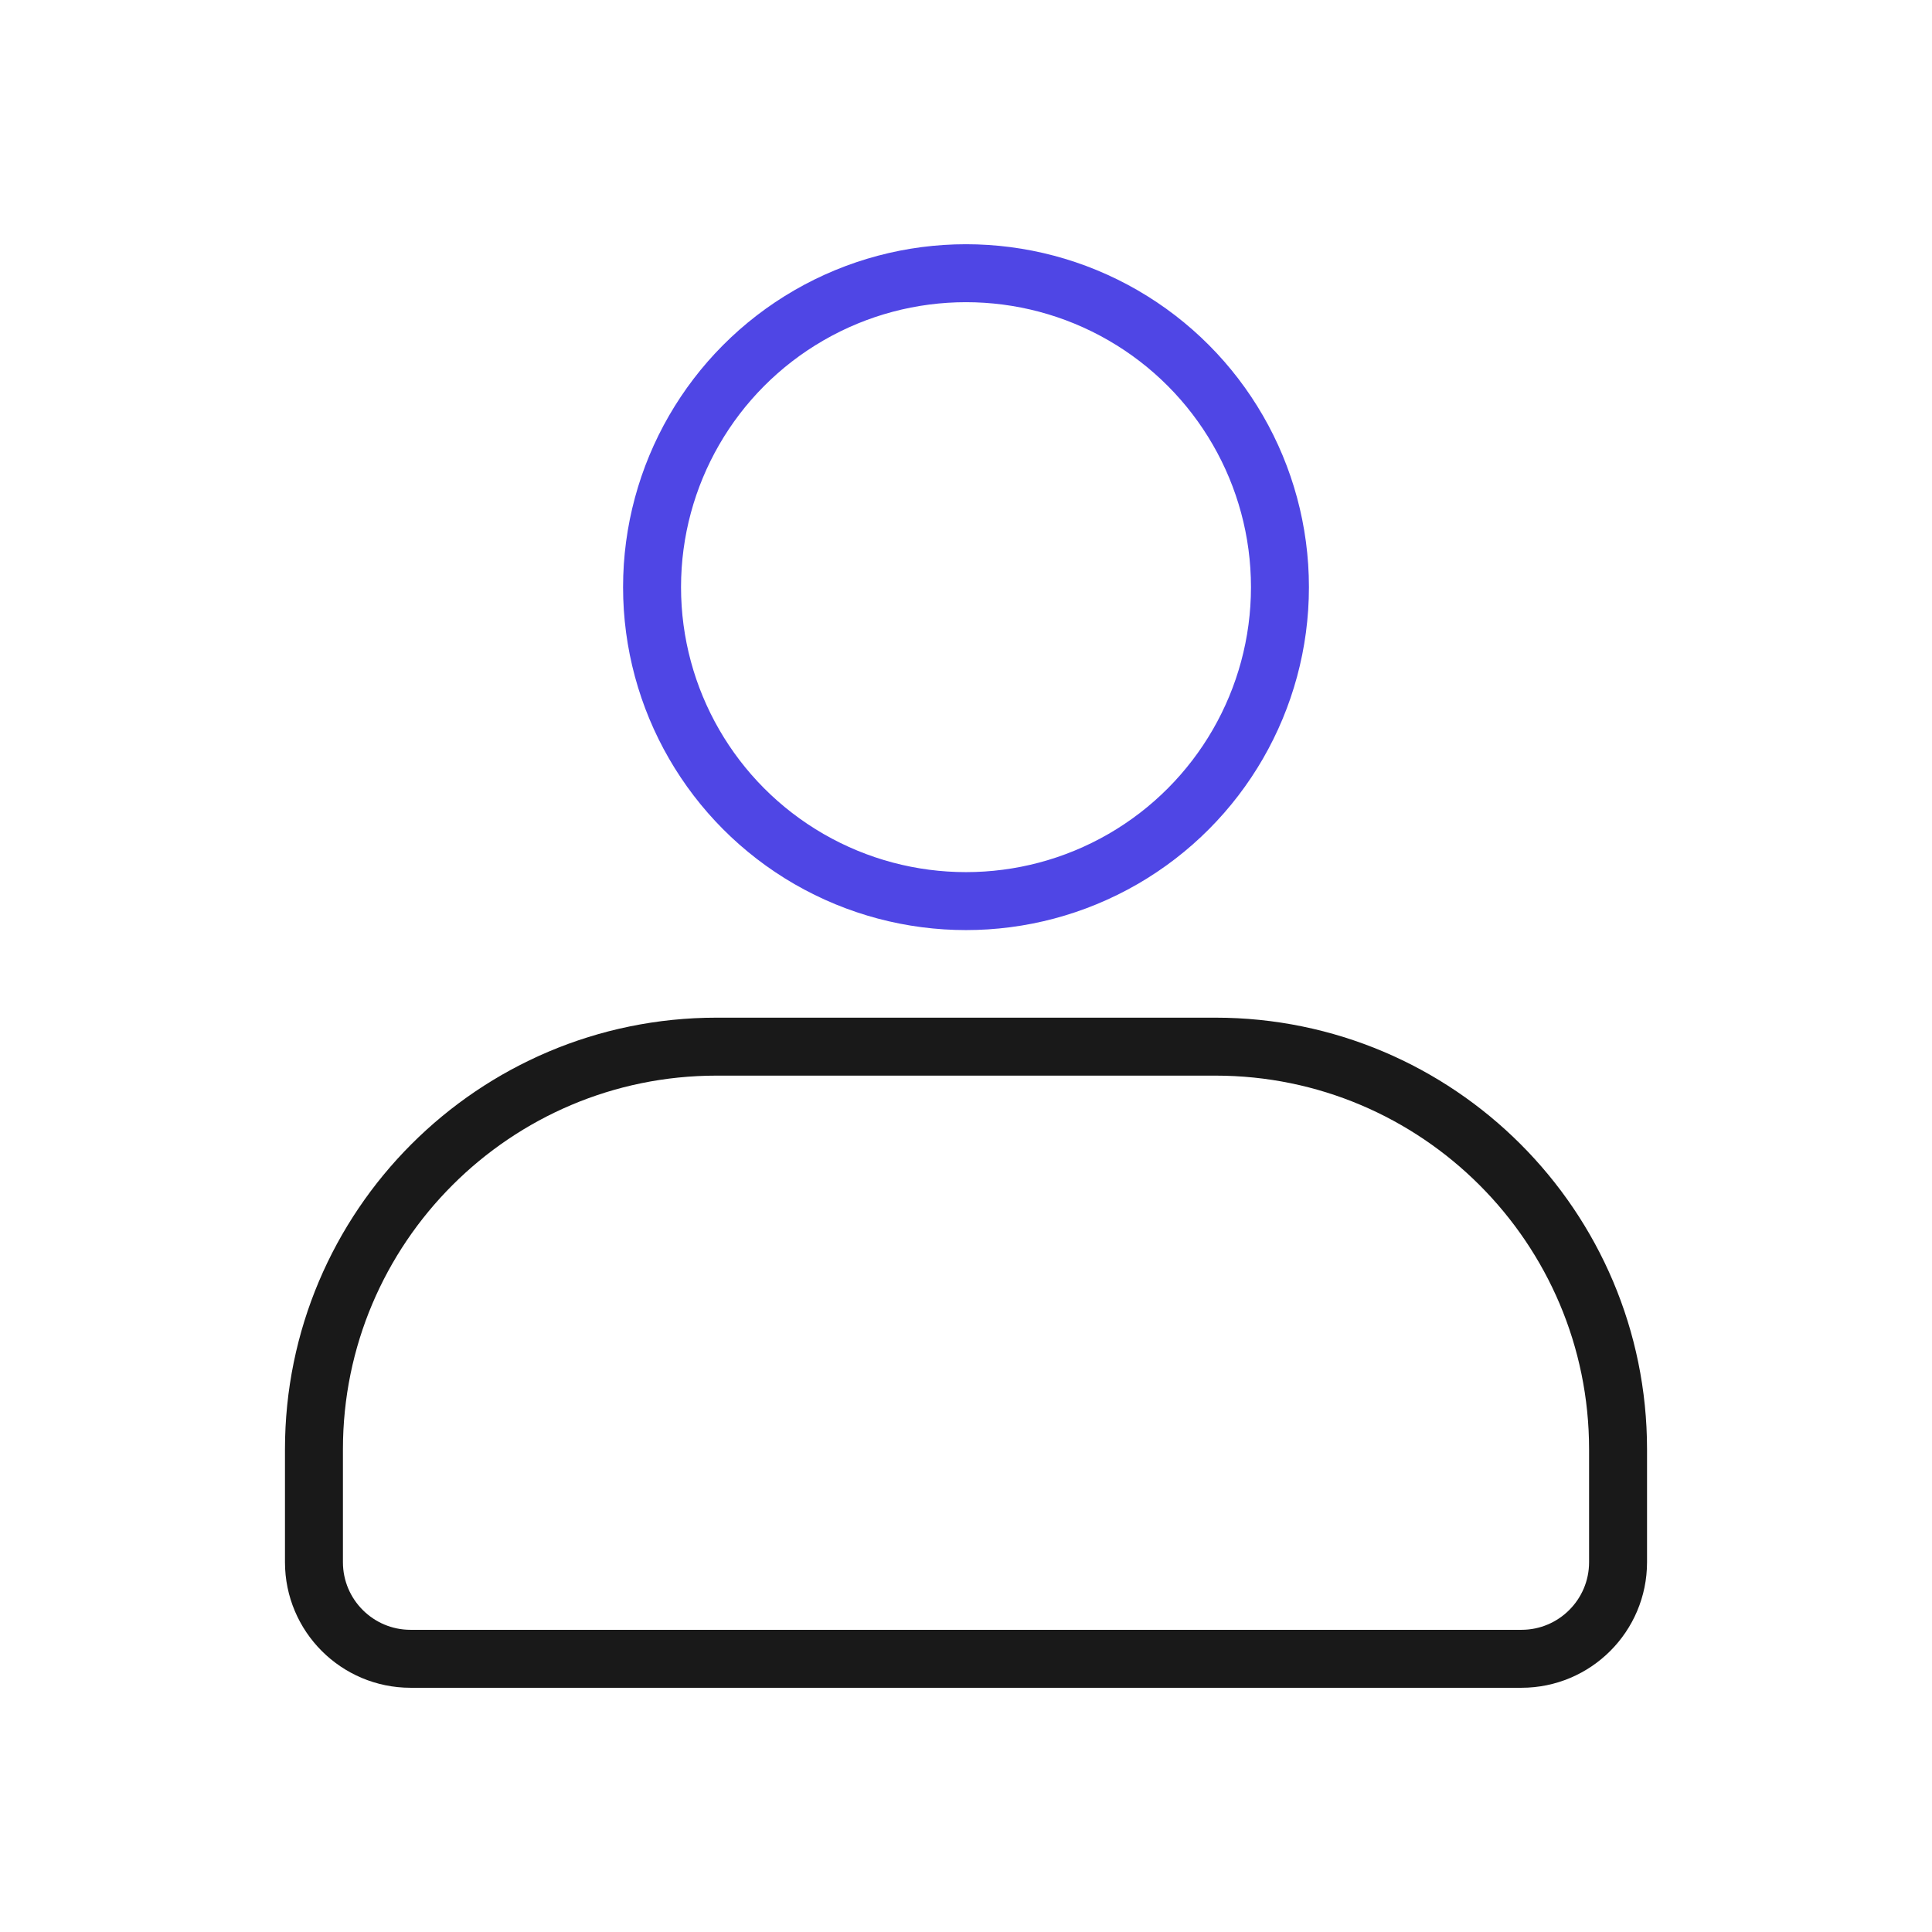 <svg xmlns="http://www.w3.org/2000/svg" viewBox="0 0 400 400">
  <g>
    <path d="M148.37,216.696h103.261c46.013,0,83.37,37.357,83.37,83.37v23.37c0,11.038-8.962,20-20,20H85c-11.038,0-20-8.962-20-20v-23.37c0-46.013,37.357-83.37,83.37-83.37Z" fill="none" stroke="#191919" stroke-linecap="round" stroke-linejoin="round" stroke-width="12"></path>
  </g>
  <g>
    <circle cx="200" cy="121.565" r="65" fill="none" stroke="#4f46e5" stroke-linecap="round" stroke-linejoin="round" stroke-width="12"></circle>
  </g>
</svg>